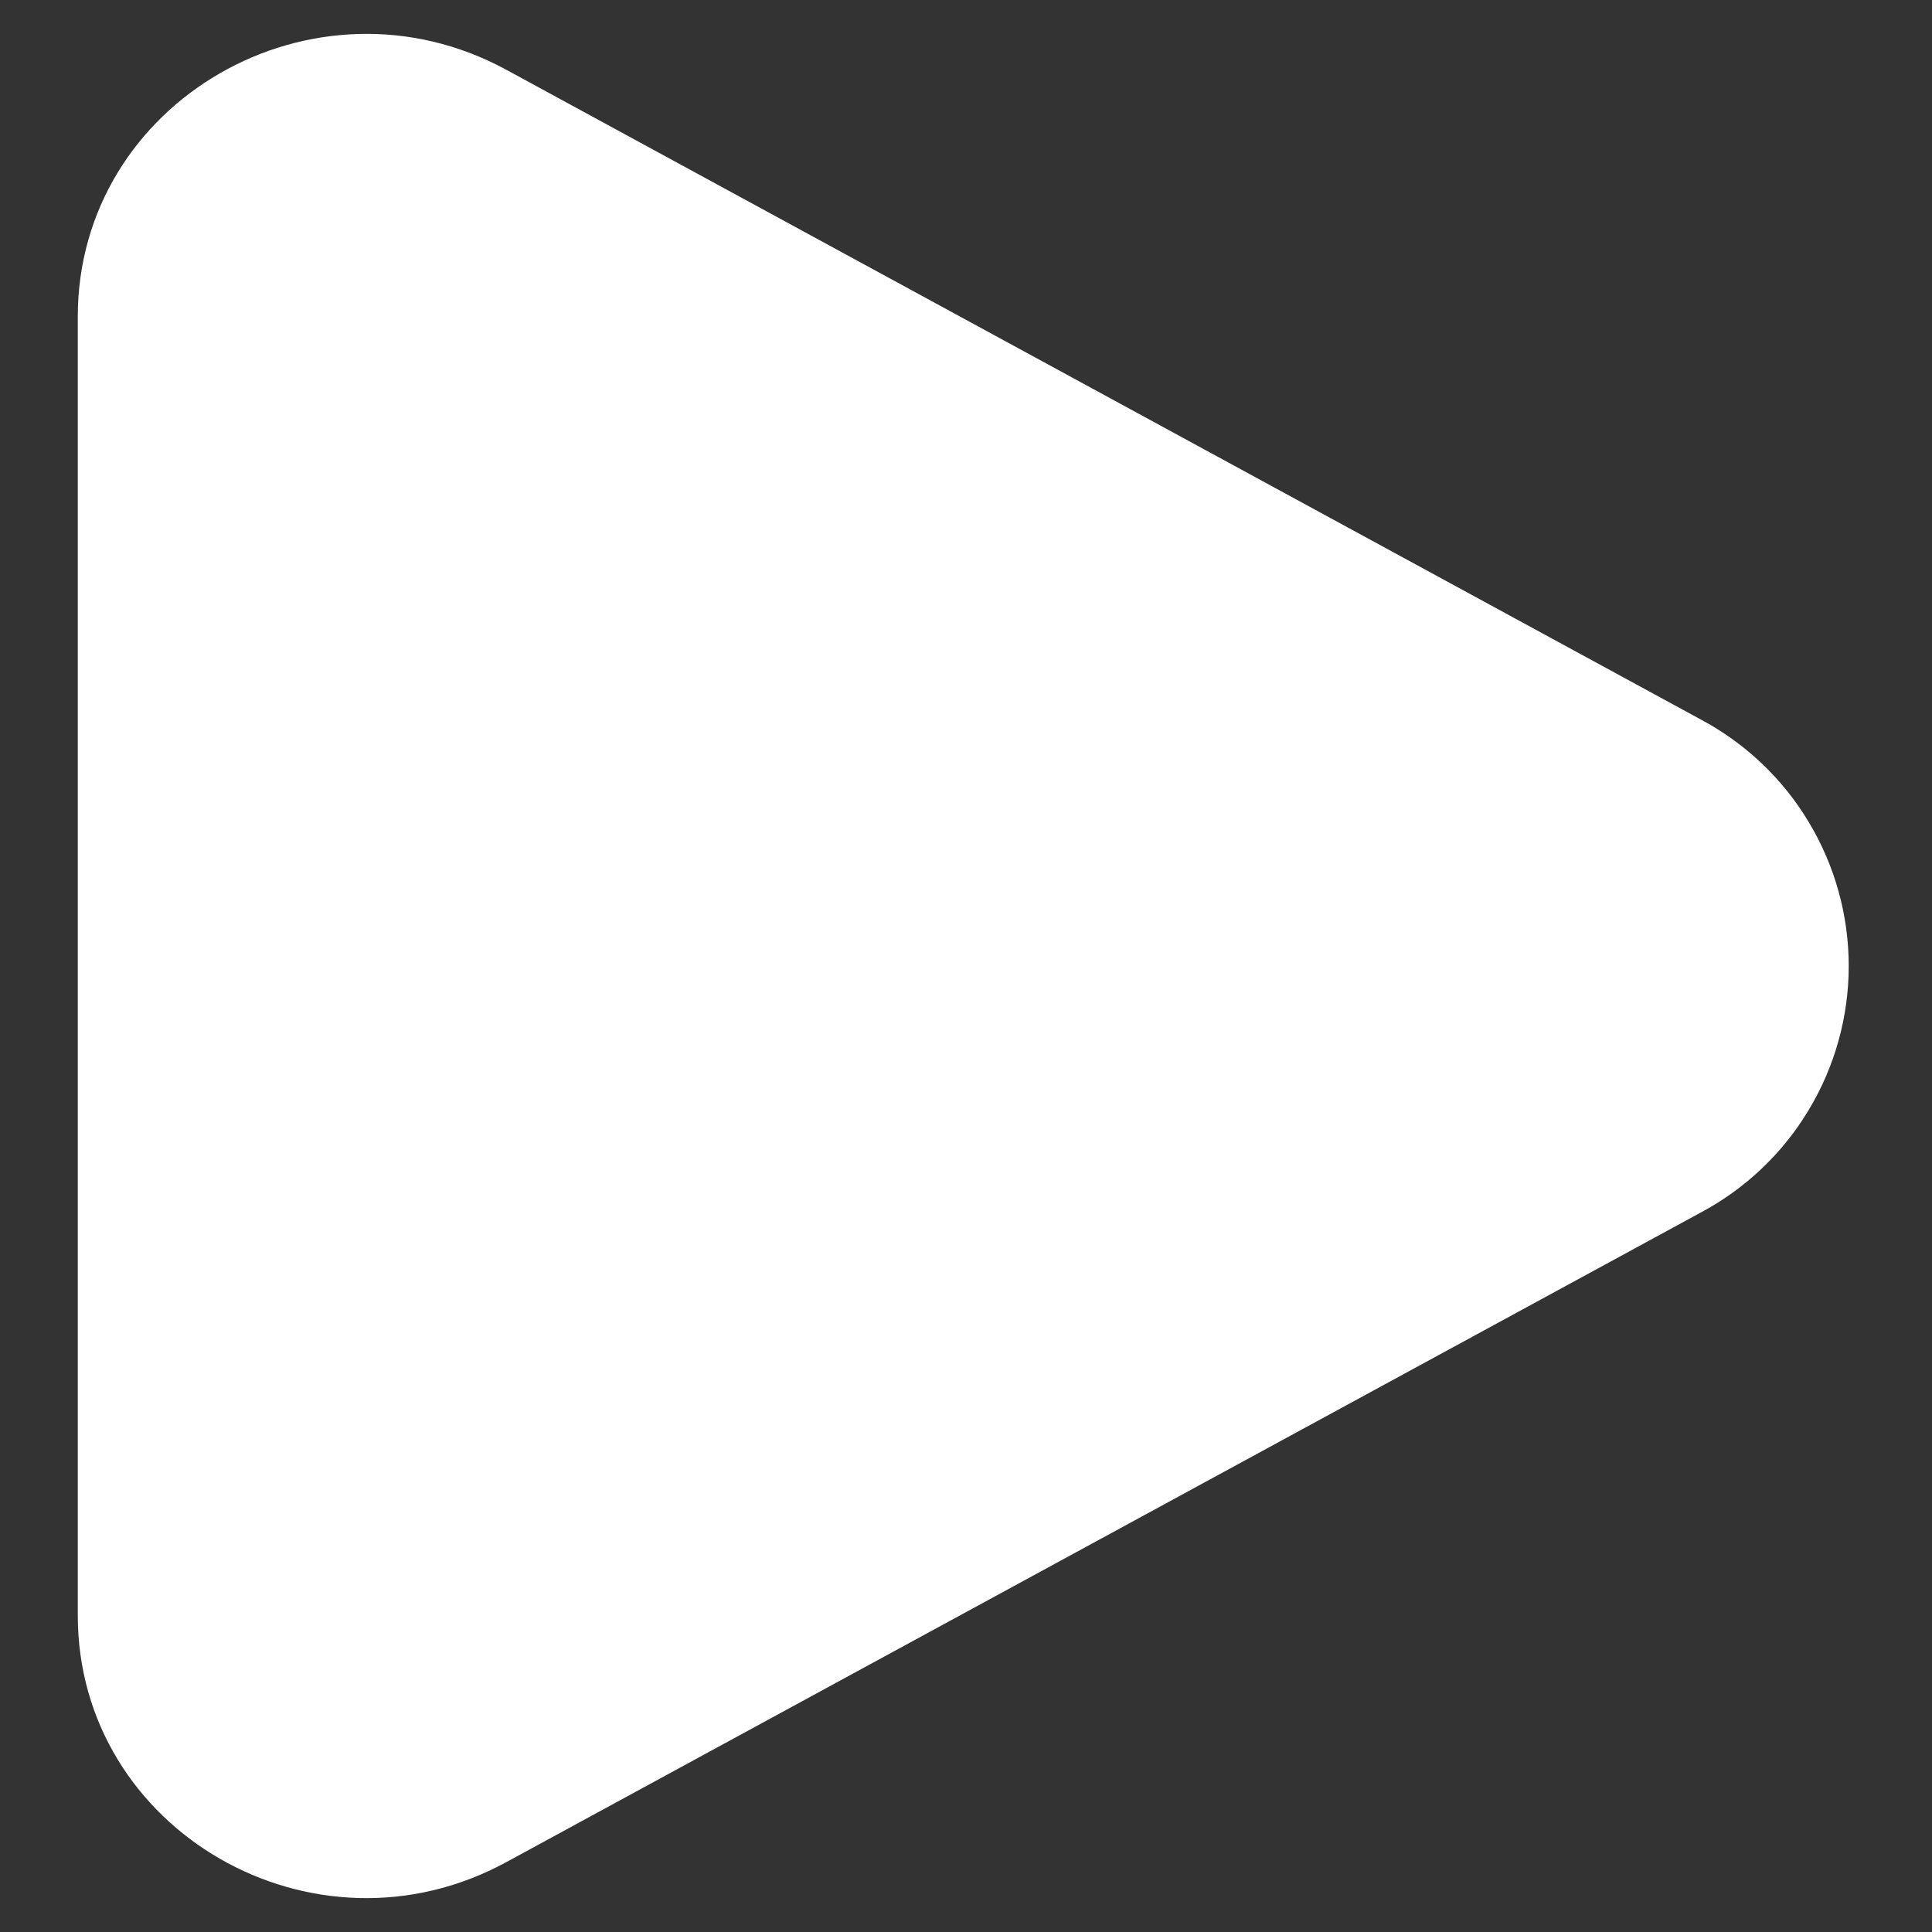 <svg width="19" height="19" viewBox="0 0 19 19" fill="none" xmlns="http://www.w3.org/2000/svg">
<rect x="0" y="0" width="19" height="19" fill="#333333" stroke="none"/>
<path d="M16.723 7.074C17.163 7.308 17.532 7.657 17.788 8.085C18.045 8.512 18.181 9.001 18.181 9.5C18.181 9.999 18.045 10.488 17.788 10.915C17.532 11.343 17.163 11.692 16.723 11.926L4.979 18.313C3.088 19.342 0.765 18.004 0.765 15.887V3.114C0.765 0.996 3.088 -0.341 4.979 0.686L16.723 7.074Z" fill="white"/>
</svg>
